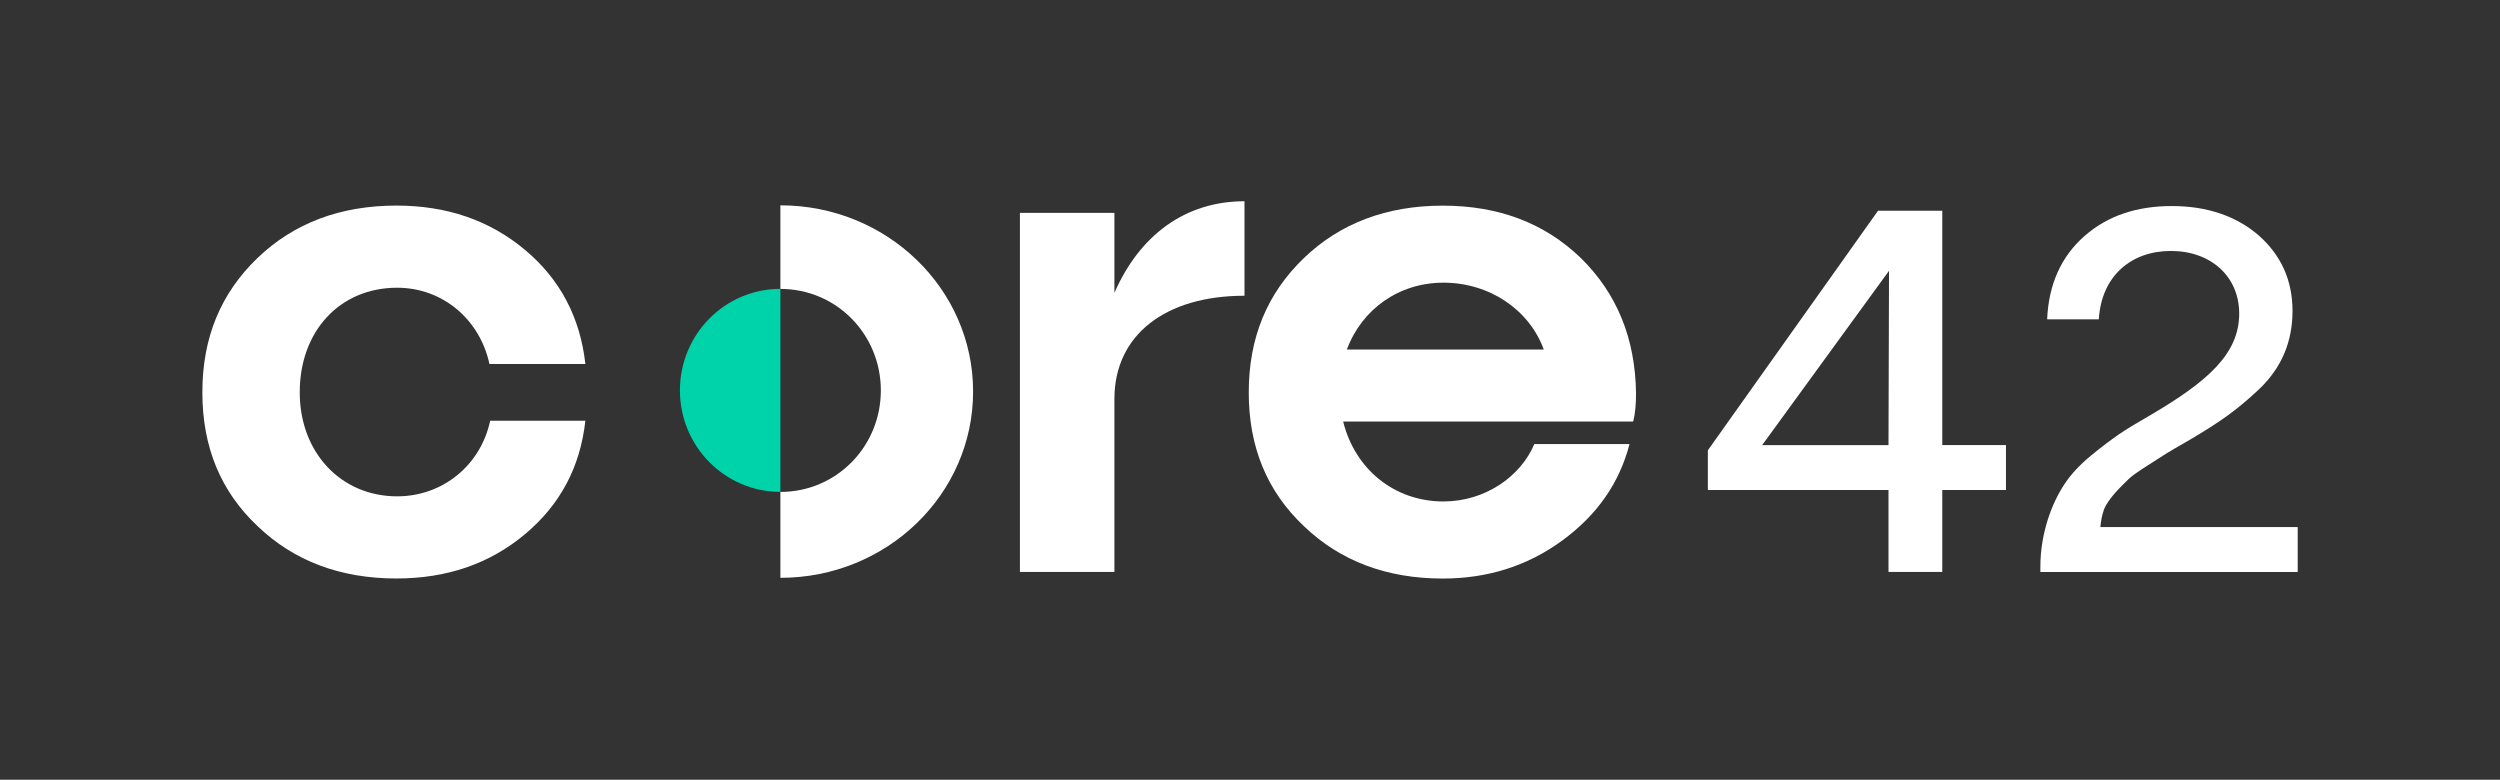 <?xml version="1.0" encoding="utf-8"?>
<!-- Generator: Adobe Illustrator 27.9.0, SVG Export Plug-In . SVG Version: 6.00 Build 0)  -->
<svg version="1.1" id="Capa_1" xmlns="http://www.w3.org/2000/svg" xmlns:xlink="http://www.w3.org/1999/xlink" x="0px" y="0px"
	 viewBox="0 0 3807.4 1187.5" style="enable-background:new 0 0 3807.4 1187.5;" xml:space="preserve">
<rect x="0" y="0" width="3807.4" height="1187.5" fill="#333333" stroke="none"/>
<style type="text/css">
	.st0{fill:#FFFFFF;}
	.st1{fill:#00D2AA;}
	.st2{fill:#004141;}
</style>
<g>
	<g>
		<g>
			<path class="st0" d="M604.8,438.2c69.7,0,126.2,48.7,140.6,116.2h146.1c-7.7-69.7-37.6-128.4-91.9-173.8
				c-54.2-45.4-119.5-67.5-195.9-67.5c-85.2,0-156.1,26.6-211.4,79.7c-56.4,54.2-84.1,121.7-84.1,204.8c0,83,27.7,150.5,84.1,203.7
				c55.3,53.1,126.2,79.7,211.4,79.7c76.4,0,141.7-22.1,195.9-67.5c54.2-45.4,84.1-102.9,91.9-172.7h-145
				c-14.4,67.5-71.9,115.1-141.7,115.1c-85.2,0-148.3-66.4-148.3-158.3C456.4,504.6,517.3,438.2,604.8,438.2z"/>
			<path class="st0" d="M1697.2,446V324.2h-143.9V871h143.9V607.6c0-97.4,77.5-157.2,198.1-157.2V306.5
				C1805.7,306.5,1736,357.4,1697.2,446z"/>
			<path class="st0" d="M2197.3,313.2c-85.2,0-156.1,26.6-211.4,79.7c-56.4,54.2-84.1,121.7-84.1,204.8c0,83,27.7,150.5,84.1,203.7
				c55.3,53.1,126.2,79.7,211.4,79.7c67.5,0,128.4-18.8,181.5-57.6c53.1-38.7,87.4-87.4,102.9-147.2h-145
				c-21,49.8-75.3,87.4-138.4,87.4c-75.3,0-135-49.8-152.7-121.7h441.6c3.3-12.2,4.4-26.6,4.4-43.2c-1.1-83-28.8-151.6-84.1-205.9
				C2352.2,339.7,2282.5,313.2,2197.3,313.2z M2051.2,532.3c23.2-62,79.7-101.8,147.2-101.8c69.7,0,130.6,41,152.7,101.8H2051.2z"/>
			<path class="st0" d="M2958,320.9h-97.8L2601,685.8v60.4h275.1V871h81.9V746.2h97v-68.4h-97V320.9z M2876.1,677.9h-192.4
				l193.2-265.5L2876.1,677.9z"/>
			<path class="st0" d="M3198.8,802.7c0.8-9.5,2.4-18.3,5.6-27c6.4-16.7,27.8-36.6,37.4-46.1c4.8-4.8,15.1-11.9,30.2-21.5
				c15.1-9.5,24.6-15.9,28.6-18.3c4-2.4,15.9-9.5,34.2-19.9c46.9-27.8,70.8-44.5,105.7-77.1c34.2-32.6,50.9-72.3,50.9-119.2
				c0-46.9-17.5-85.1-51.7-115.3c-34.2-29.4-78.7-44.5-132-44.5c-54.1,0-98.6,15.1-133.6,46.1c-35,31-54.1,73.1-56.4,126.4h78.7
				c4-66,49.3-104.1,109.7-104.1c61.2,0,104.1,39,104.1,95.4c0,61.2-47.7,103.3-135.9,155c-20.7,11.9-36.6,21.5-46.9,28.6
				c-10.3,7.2-24.6,17.5-42.9,32.6c-18.3,15.1-31.8,30.2-40.5,43.7c-19.1,28.6-36.6,74.7-36.6,125.6v8h391.9v-68.4H3198.8z"/>
			<path class="st0" d="M1188.5,312.7V440c85.4,0,153,69.2,153,154.6c0,85.4-67.6,154.6-153,154.6V880
				c162.1,0,293.5-127,293.5-283.7C1482,439.7,1350.6,312.7,1188.5,312.7z"/>
		</g>
		<g>
			<g>
				<g>
					<g>
						<path class="st1" d="M1188.5,749.1c-84.5,0-153-69.2-153-154.6c0-85.4,68.5-154.6,153-154.6V749.1z"/>
					</g>
				</g>
			</g>
		</g>
	</g>
</g>
</svg>
